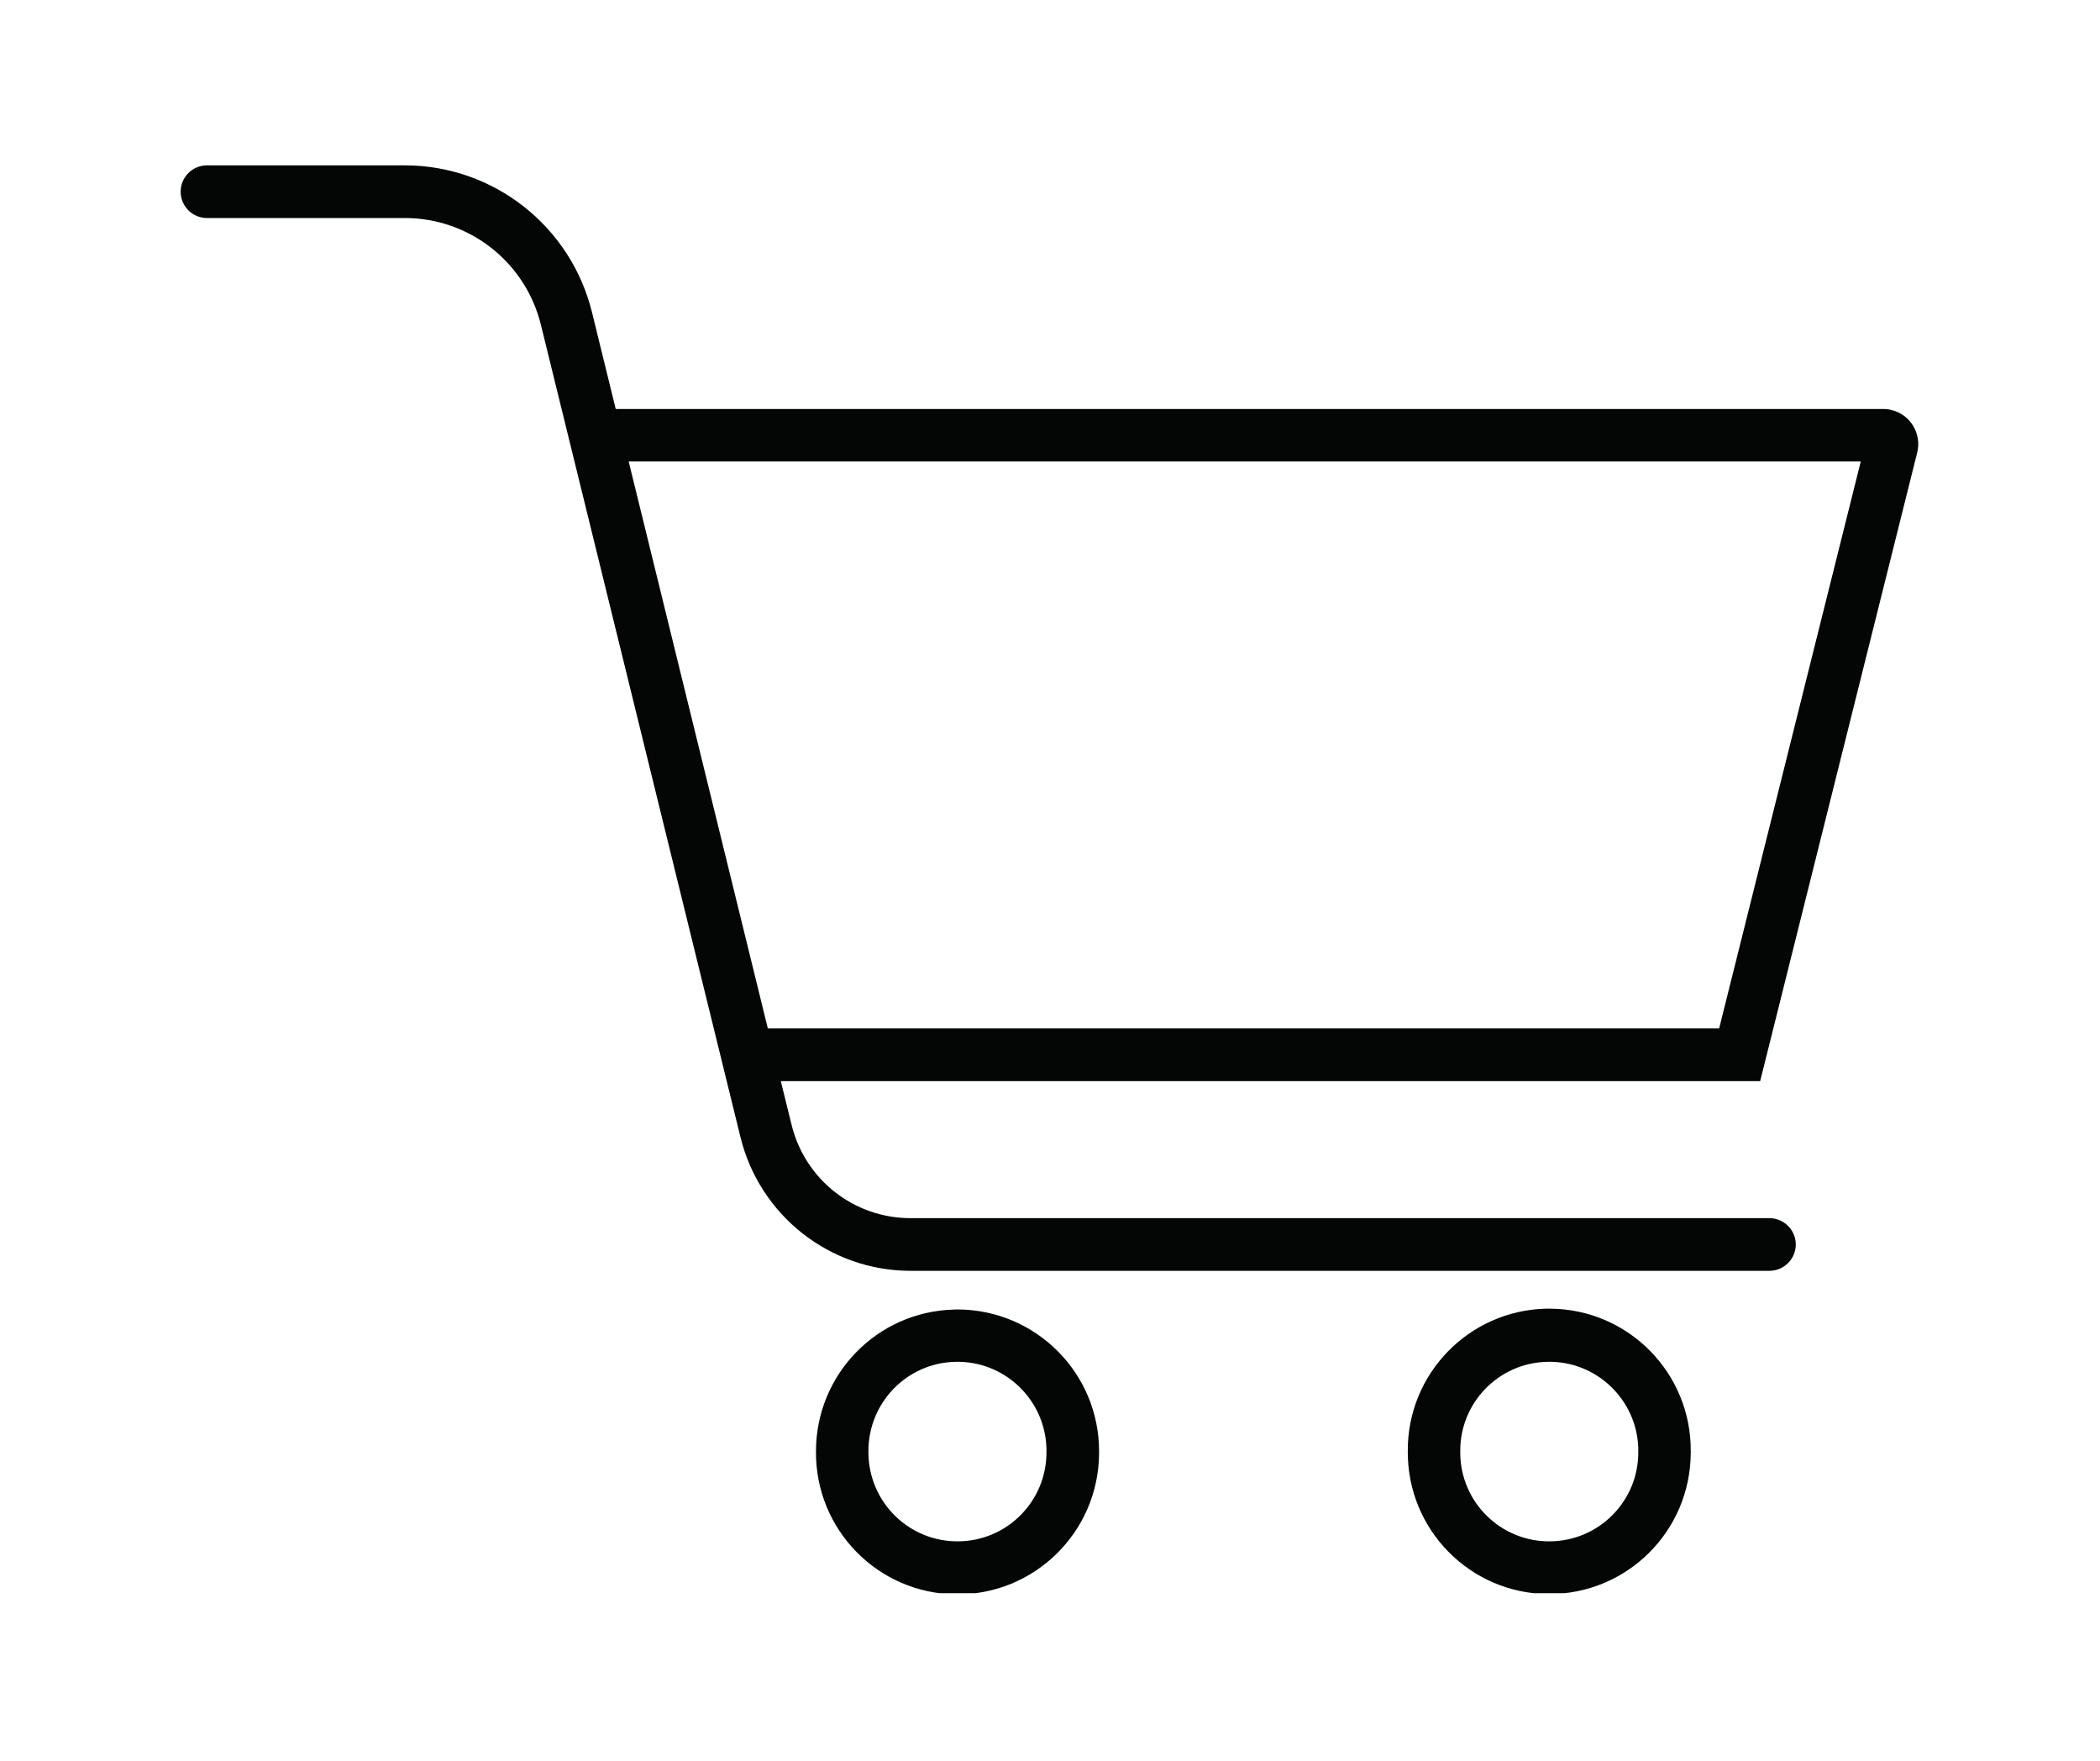 <svg xmlns="http://www.w3.org/2000/svg" xmlns:xlink="http://www.w3.org/1999/xlink" width="940" viewBox="0 0 705 591" height="788" preserveAspectRatio="xMidYMid meet"><defs><clipPath id="0ff1823f1e"><path d="M 273 439 L 369 439 L 369 534.742 L 273 534.742 Z M 273 439 " clip-rule="nonzero"></path></clipPath><clipPath id="0b4ce8d70a"><path d="M 472 439 L 568 439 L 568 534.742 L 472 534.742 Z M 472 439 " clip-rule="nonzero"></path></clipPath><clipPath id="8ed85ebf14"><path d="M 60.648 55.551 L 643.898 55.551 L 643.898 427 L 60.648 427 Z M 60.648 55.551 " clip-rule="nonzero"></path></clipPath></defs><g clip-path="url(#0ff1823f1e)"><path fill="#040606" d="M 320.703 457.09 C 337.176 456.672 350.898 469.738 351.312 486.23 C 351.312 486.539 351.312 486.852 351.312 487.109 C 351.523 503.652 338.262 517.184 321.793 517.34 C 305.27 517.547 291.75 504.324 291.543 487.785 C 291.543 487.578 291.543 487.316 291.543 487.109 C 291.492 470.828 304.441 457.449 320.703 457.09 Z M 320.082 439.562 C 294.34 440.289 273.934 461.391 273.934 487.109 C 273.676 513.398 294.754 534.918 321.016 535.125 C 347.223 535.383 368.719 514.281 368.977 487.992 C 368.977 487.73 368.977 487.422 368.977 487.109 C 368.977 460.82 347.688 439.562 321.43 439.512 C 321.016 439.512 320.496 439.512 320.082 439.562 " fill-opacity="1" fill-rule="nonzero"></path></g><g clip-path="url(#0b4ce8d70a)"><path fill="#040606" d="M 519.387 457.09 C 535.855 456.672 549.582 469.738 549.996 486.23 C 549.996 486.539 549.996 486.852 549.996 487.109 C 550.203 503.652 536.941 517.184 520.422 517.34 C 503.949 517.547 490.379 504.324 490.227 487.785 C 490.227 487.578 490.227 487.316 490.227 487.109 C 490.121 470.828 503.121 457.449 519.387 457.09 Z M 519.023 439.25 C 493.074 439.875 472.41 461.184 472.617 487.109 C 472.41 513.398 493.539 534.863 519.746 535.02 C 546.008 535.227 567.449 514.074 567.605 487.785 C 567.656 487.578 567.656 487.316 567.605 487.109 C 567.812 460.82 546.629 439.406 520.422 439.25 C 519.953 439.25 519.488 439.25 519.023 439.25 " fill-opacity="1" fill-rule="nonzero"></path></g><g clip-path="url(#8ed85ebf14)"><path fill="#040606" d="M 211.059 154.898 L 624.684 154.898 L 577.137 345.191 L 257.773 345.191 Z M 69.402 55.5 C 64.531 55.551 60.598 59.543 60.648 64.418 C 60.699 69.242 64.582 73.129 69.402 73.18 L 135.902 73.18 C 157.555 73.18 176.406 87.957 181.586 109.012 L 248.605 381.75 C 255.082 408.035 278.648 426.547 305.684 426.547 L 594.176 426.547 C 599.043 426.445 602.93 422.453 602.875 417.578 C 602.773 412.809 598.941 408.969 594.176 408.867 L 305.684 408.867 C 286.727 408.867 270.258 395.957 265.75 377.547 L 262.125 362.875 L 590.914 362.875 L 643.637 151.891 C 645.191 145.566 641.359 139.188 635.094 137.633 C 634.16 137.371 633.176 137.27 632.242 137.27 L 206.707 137.27 L 198.73 104.758 C 191.582 75.879 165.684 55.5 135.902 55.5 L 69.402 55.5 " fill-opacity="1" fill-rule="nonzero"></path></g></svg>